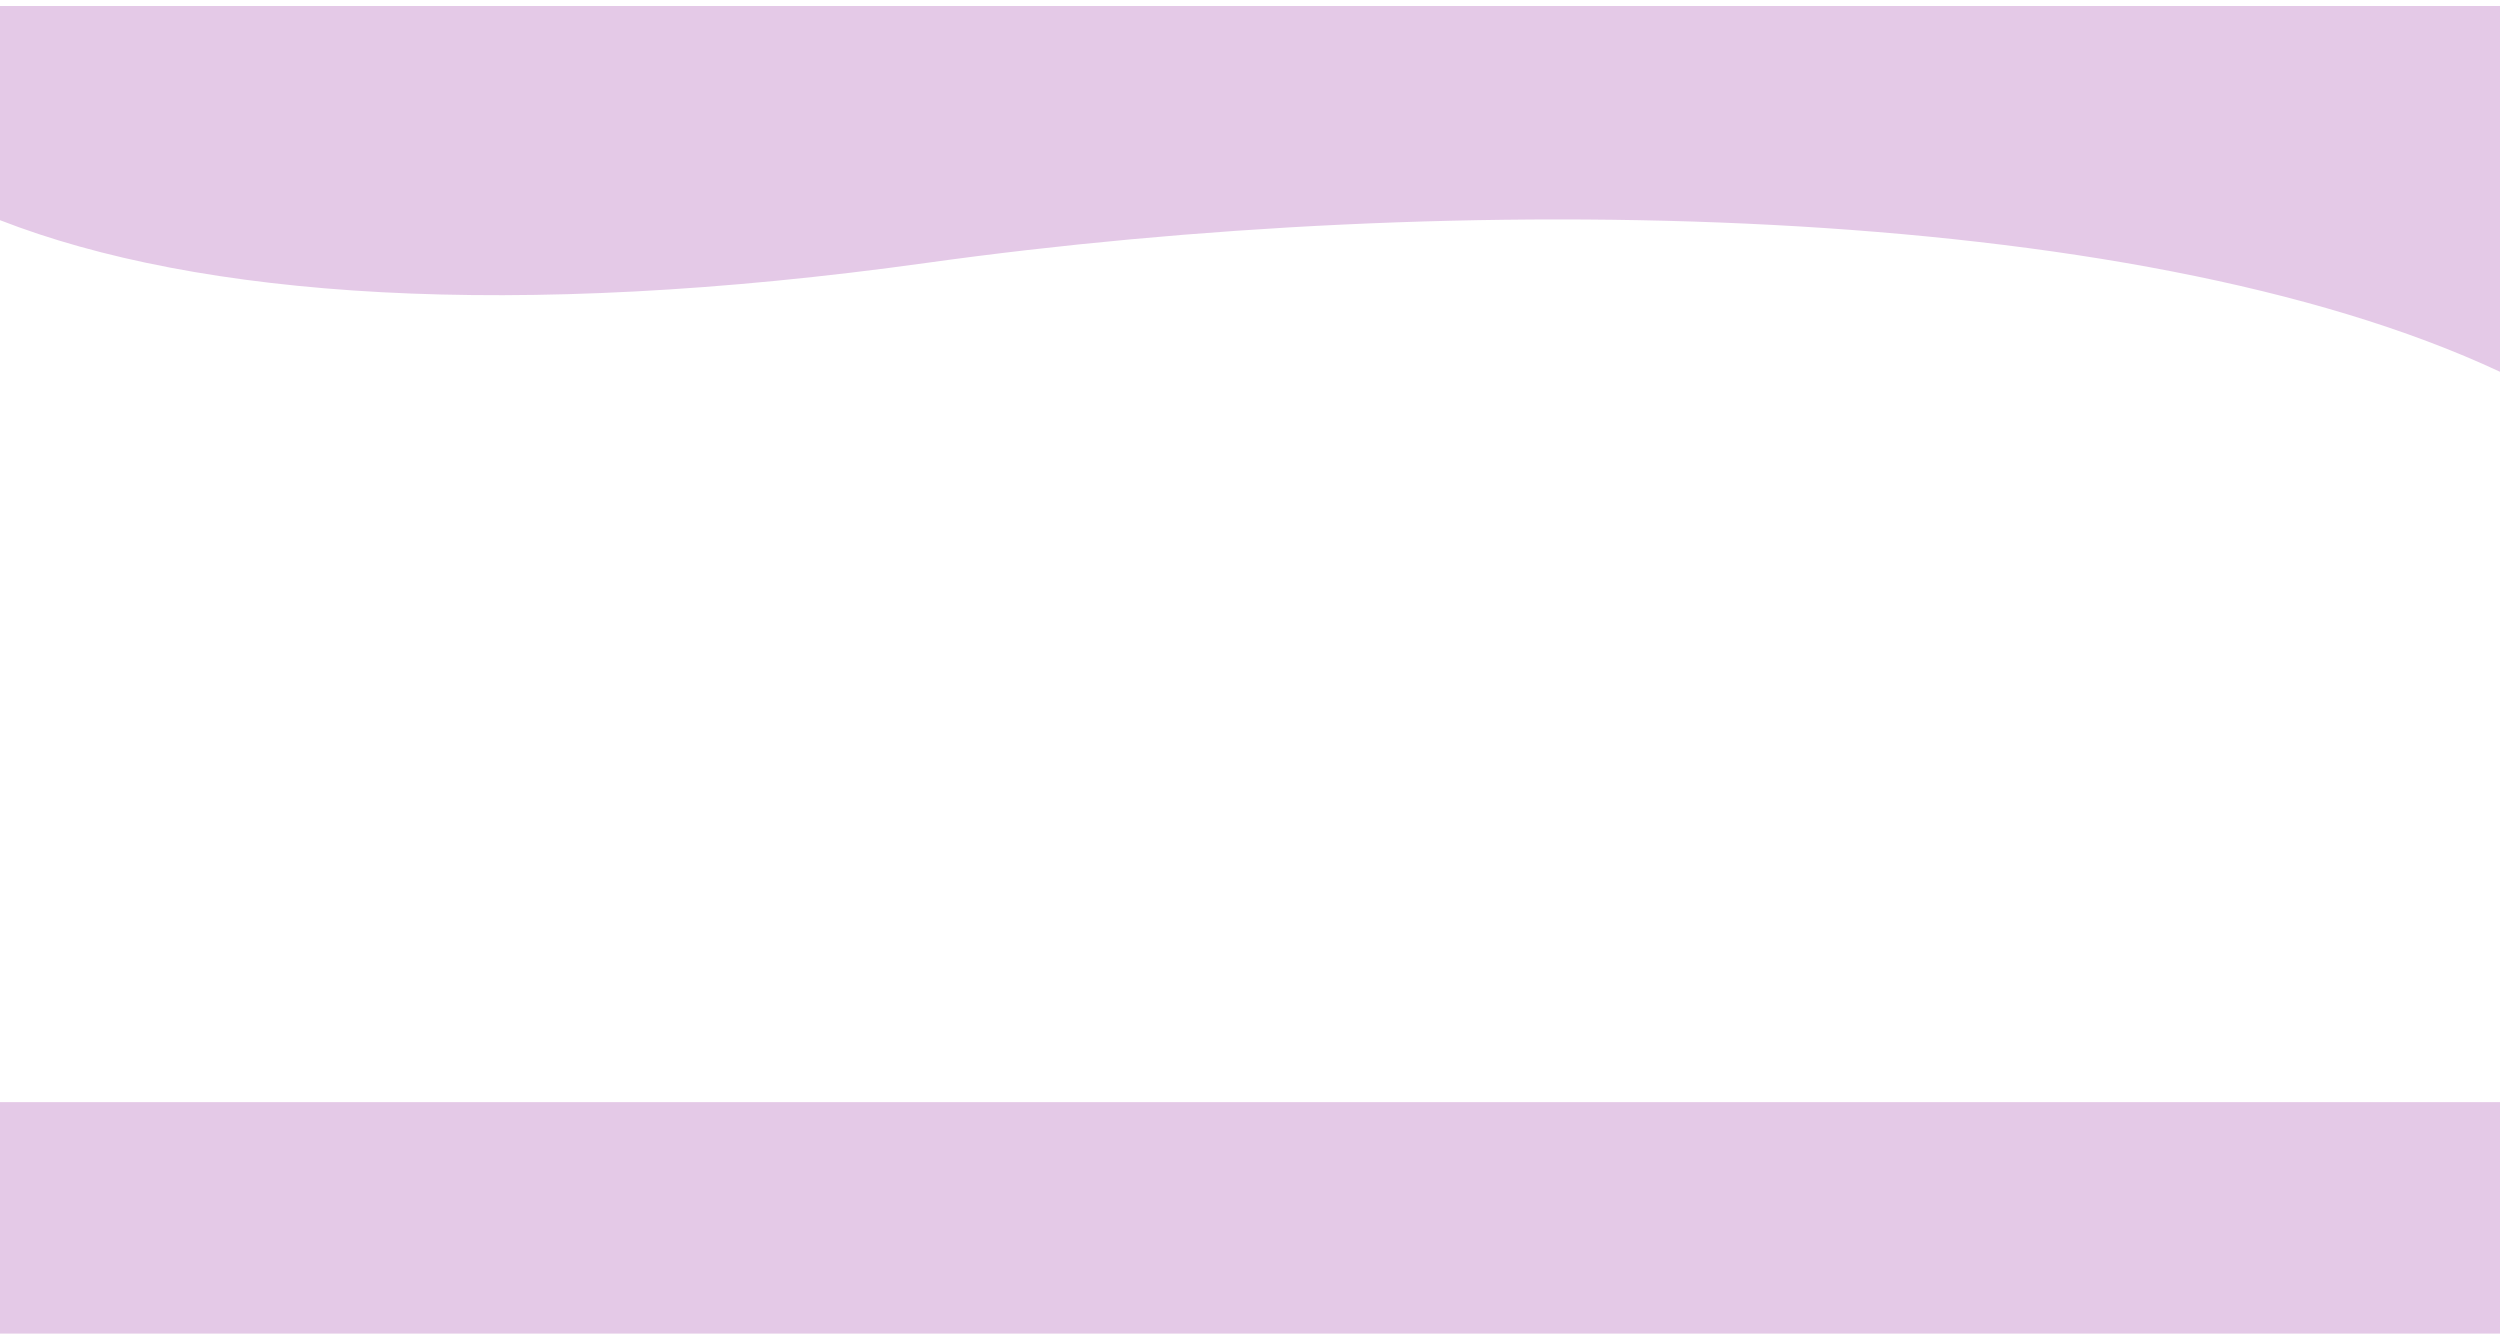 <?xml version="1.0" encoding="UTF-8" standalone="yes"?>
<svg width="1674" height="893" viewBox="0 0 1674 893" fill="none" xmlns="http://www.w3.org/2000/svg">
  <g clip-path="url(#clip0_115_185)">
    <rect width="1674" height="893" fill="white"/>
    <rect y="738" width="1674" height="247" fill="#E4C9E7"/>
    <g filter="url(#filter0_d_115_185)">
      <path fill-rule="evenodd" clip-rule="evenodd" d="M1674 0H0V143.428C132.769 195.208 342.252 210.79 620.642 172C973.572 122.823 1426.35 129.146 1674 244.942V0Z" fill="#E4C9E7"/>
    </g>
  </g>
  <defs>
    <filter id="filter0_d_115_185" x="-4" y="0" width="1682" height="252.942" filterUnits="userSpaceOnUse" color-interpolation-filters="sRGB">
      <feFlood flood-opacity="0" result="BackgroundImageFix"/>
      <feColorMatrix in="SourceAlpha" type="matrix" values="0 0 0 0 0 0 0 0 0 0 0 0 0 0 0 0 0 0 127 0" result="hardAlpha"/>
      <feColorMatrix type="matrix" values="0 0 0 0 0.83 0 0 0 0 0.716 0 0 0 0 0.64 0 0 0 0.3 0"/>
      <feOffset dy="4"/>
      <feGaussianBlur stdDeviation="2"/>
      <feComposite in2="hardAlpha" operator="out"/>
      <feBlend mode="normal" in2="BackgroundImageFix" result="effect1_dropShadow_115_185"/>
      <feBlend mode="normal" in="SourceGraphic" in2="effect1_dropShadow_115_185" result="shape"/>
    </filter>
    <clipPath id="clip0_115_185">
      <rect width="1674" height="893" fill="white"/>
    </clipPath>
  </defs>
</svg>